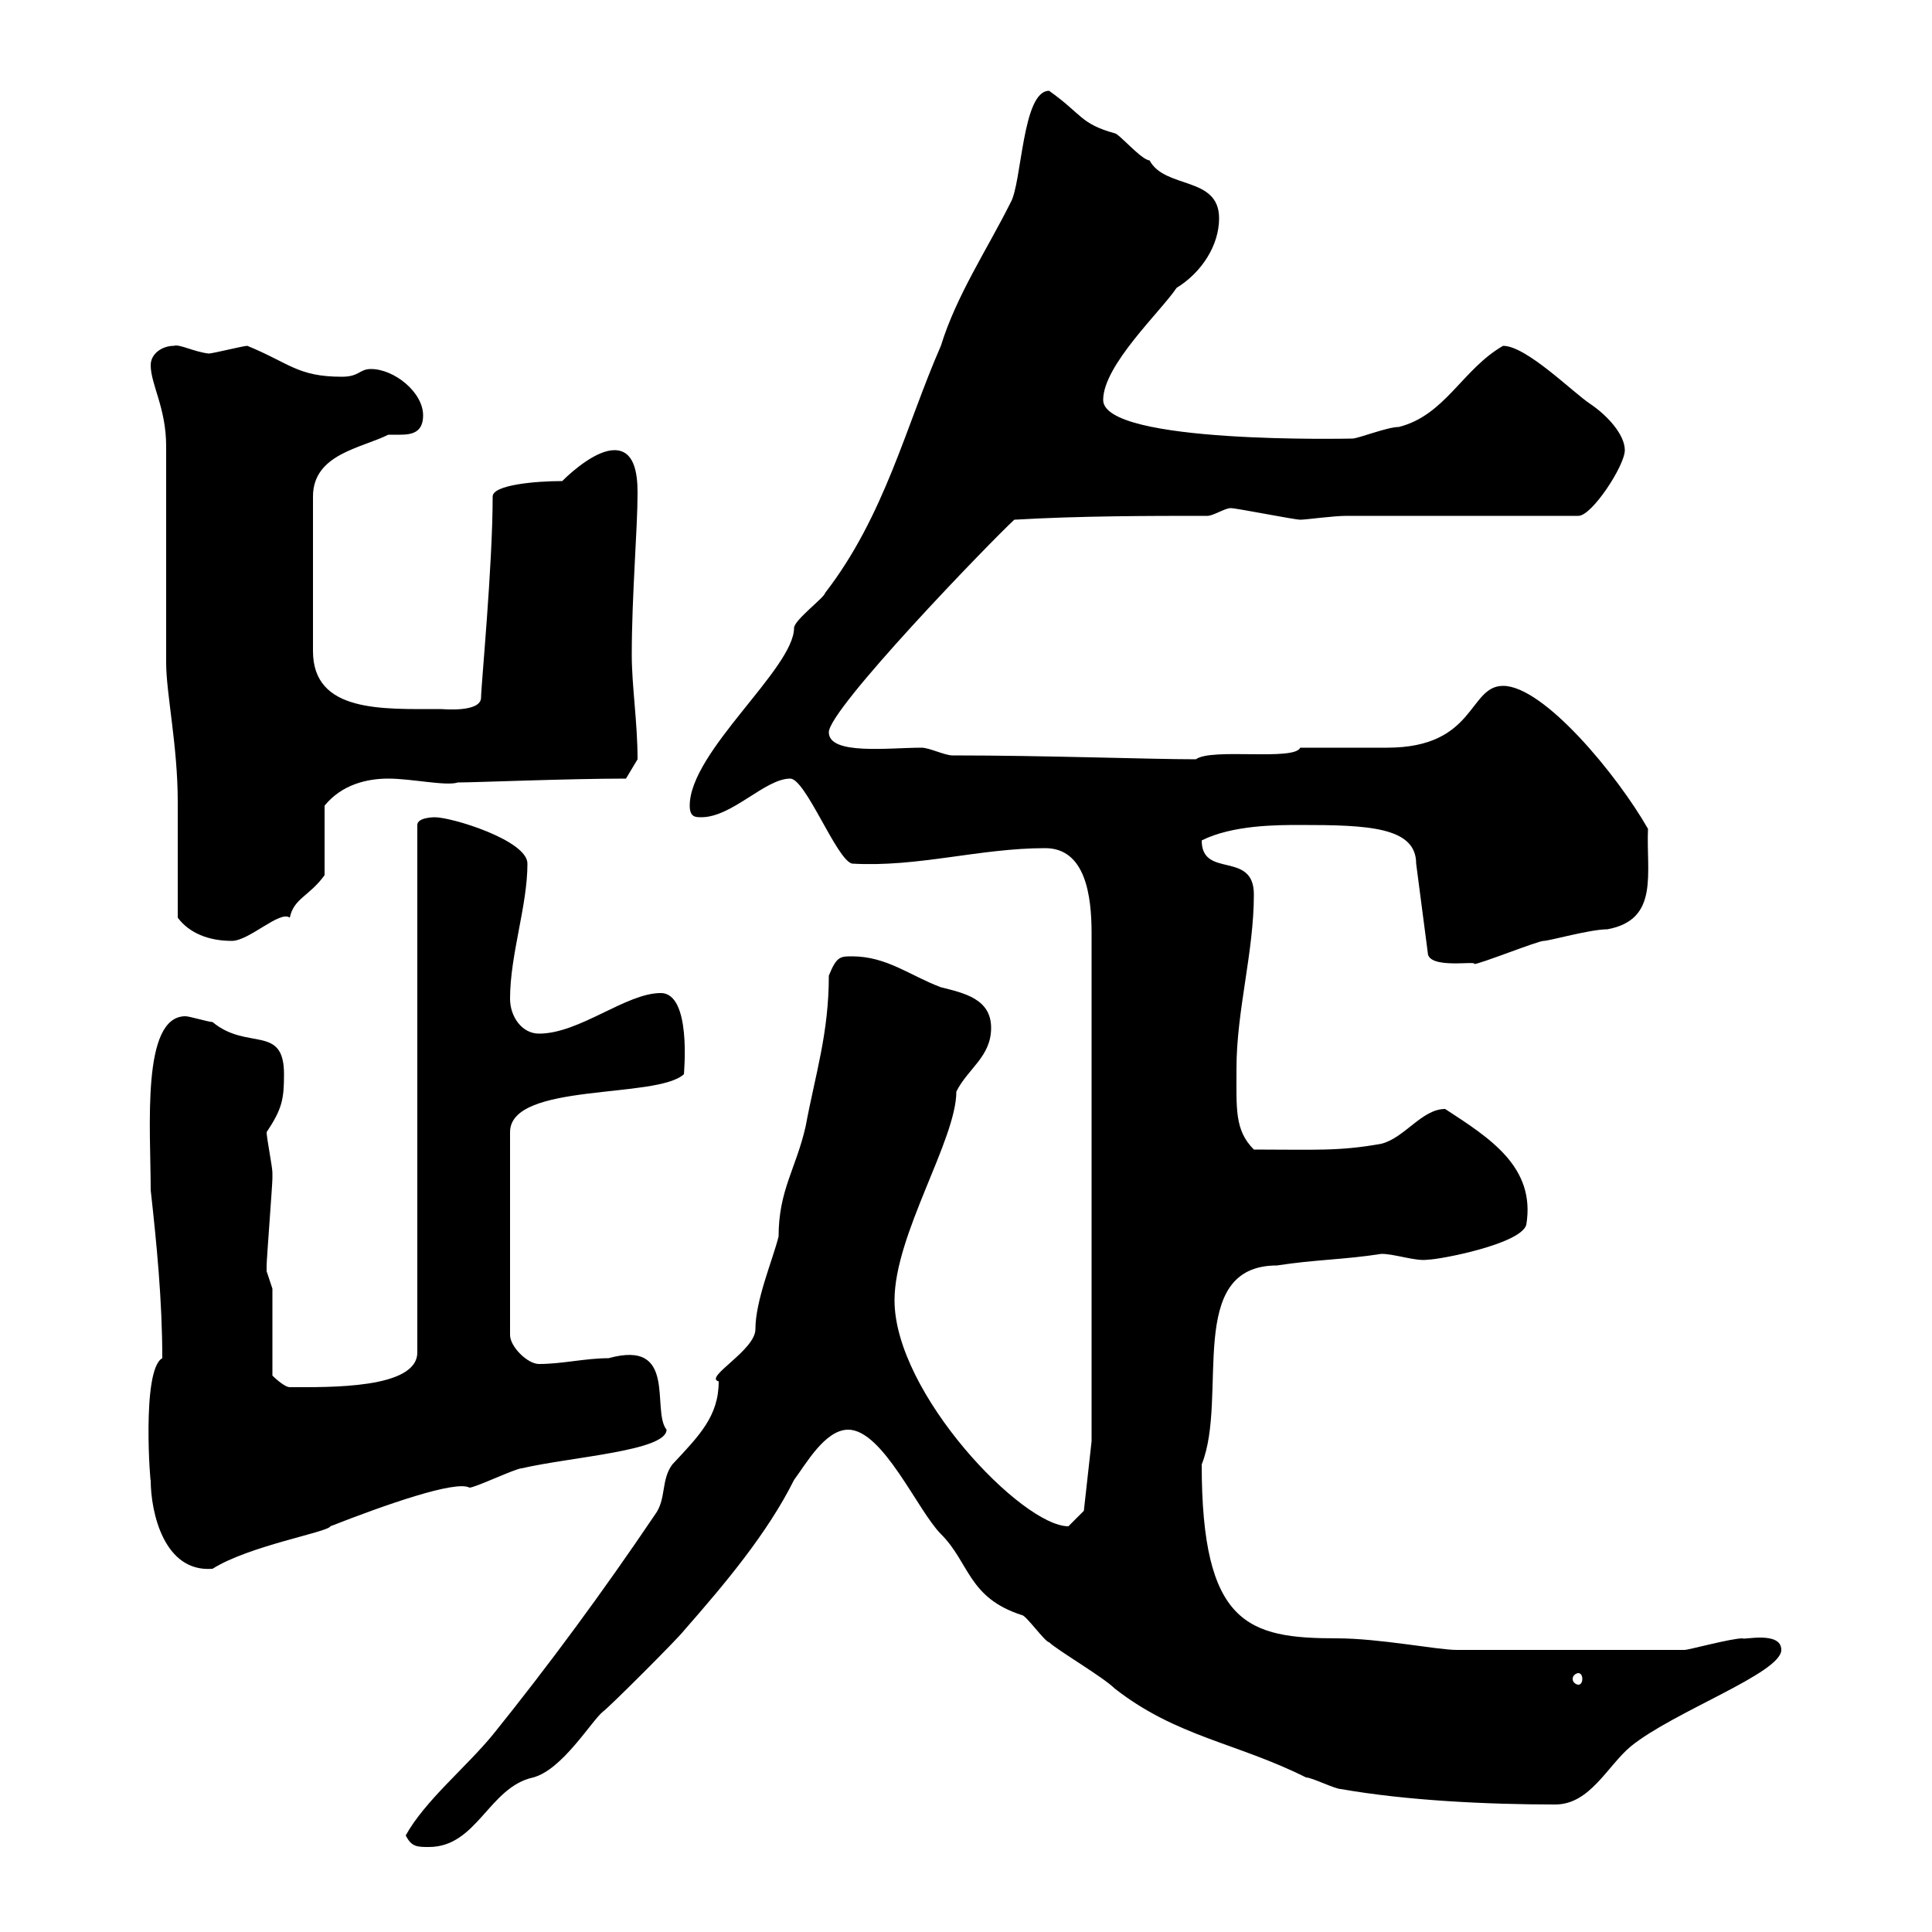 <svg xmlns="http://www.w3.org/2000/svg" xmlns:xlink="http://www.w3.org/1999/xlink" width="300" height="300"><path d="M63 285C63.90 286.80 64.80 286.80 66.60 286.80C74.10 286.80 75.90 277.50 82.80 276C87.30 274.80 91.80 267.30 93.60 265.80C94.50 265.20 105.30 254.40 106.20 253.20C112.50 246 119.10 238.20 123.30 229.80C125.10 227.40 128.10 222 131.70 222C137.10 222 142.50 234.60 146.10 238.20C150.60 242.70 150.30 248.10 158.70 250.80C159.30 250.80 162.30 255 162.90 255C164.10 256.20 171.30 260.40 173.10 262.20C182.70 269.70 192 270.60 202.80 276C203.70 276 207.30 277.80 208.20 277.80C218.40 279.60 231 280.20 241.50 280.20C246.90 280.20 249.60 274.20 253.20 271.20C259.80 265.80 276.60 259.80 276.60 256.20C276.60 253.20 270.60 254.70 270.60 254.40C268.80 254.40 262.20 256.20 261.60 256.20L226.20 256.20C223.20 256.20 214.20 254.40 207.60 254.40C193.80 254.40 186.60 252.30 186.60 227.40C190.80 216.90 183.90 196.50 198.30 196.50C204 195.60 208.80 195.60 214.50 194.70C216.60 194.70 219.90 195.90 221.70 195.60C223.50 195.60 236.10 193.20 237 190.20C238.50 181.20 231.30 176.70 224.40 172.20C220.80 172.20 218.10 176.70 214.50 177.60C207.90 178.80 204 178.50 194.70 178.50C191.70 175.50 192 172.20 192 165.90C192 156.90 194.70 147.90 194.70 138.90C194.70 132 186.60 136.50 186.60 130.50C191.40 128.10 198.30 128.10 201.90 128.10C212.40 128.10 219.90 128.40 219.90 134.10L221.70 147.90C221.70 150.60 229.50 149.10 228.90 149.70C229.80 149.70 238.80 146.10 239.70 146.10C240.60 146.10 246.90 144.30 249.60 144.30C257.70 142.80 255.60 135.60 255.90 128.70C251.10 120.30 239.70 106.50 233.40 106.50C228 106.50 229.20 116.10 215.40 116.10L201.90 116.10C201 118.20 188.10 116.10 185.70 117.90C178.50 117.90 162.30 117.30 147.90 117.30C146.70 117.30 144.30 116.10 143.10 116.10C138 116.10 128.70 117.30 128.70 113.70C128.70 110.10 153.60 84.30 157.50 80.70C167.70 80.10 178.50 80.10 187.50 80.10C188.40 80.10 190.20 78.90 191.10 78.90C192 78.90 201 80.70 201.90 80.70C202.80 80.70 207 80.10 209.10 80.10L245.10 80.10C247.20 80.10 252.30 72.30 252.30 69.90C252.30 67.50 249.60 64.50 246.90 62.70C244.20 60.90 237 53.70 233.40 53.70C227.10 57.30 224.40 64.50 217.20 66.30C215.40 66.30 210.90 68.10 210 68.10C209.70 68.10 171.30 69 171.30 62.10C171.30 56.70 180.30 48.30 182.70 44.70C186.60 42.30 189.30 38.10 189.30 33.90C189.30 27.30 180.90 29.40 178.50 24.90C177.30 24.90 173.70 20.70 173.10 20.70C167.70 19.20 168 17.70 162.90 14.10C158.70 14.10 158.70 28.50 156.90 31.50C153.30 38.70 148.50 45.90 146.10 53.70C140.70 66 137.40 80.10 128.10 92.10C128.10 92.70 123.30 96.30 123.30 97.50C123.30 103.80 107.10 116.70 107.10 125.10C107.10 126.90 108 126.90 108.90 126.90C113.70 126.90 118.80 120.90 122.70 120.90C125.10 120.90 129.90 133.50 132.30 134.10C142.50 134.70 152.10 131.70 162.30 131.70C168.60 131.70 169.50 139.20 169.50 144.90L169.50 223.80L168.30 234.60C168.30 234.60 166.50 236.40 165.90 237C158.70 237 138.90 216.30 138.90 201.90C138.90 191.70 148.50 177 148.50 169.50C150.30 165.90 153.90 164.10 153.90 159.60C153.90 155.10 149.70 154.20 146.10 153.30C141.30 151.50 137.70 148.50 132.30 148.50C130.50 148.50 129.90 148.50 128.70 151.50C128.70 160.50 126.60 166.80 125.10 174.90C123.60 181.50 120.90 184.80 120.90 192C120 195.60 117.30 201.90 117.30 206.40C117.30 209.70 109.20 213.90 111.60 214.50C111.60 219.90 108.60 222.90 104.40 227.40C102.60 229.80 103.50 232.80 101.70 235.20C93.60 247.20 85.20 258.60 76.50 269.40C72.30 274.50 66 279.60 63 285ZM245.10 259.80C245.40 259.80 245.70 260.10 245.70 260.70C245.70 261.30 245.40 261.60 245.10 261.60C244.80 261.60 244.20 261.30 244.20 260.70C244.20 260.10 244.80 259.80 245.10 259.80ZM23.40 229.80C23.40 234.90 25.50 244.20 33 243.60C38.70 240 51 237.90 51.30 237C59.70 233.70 70.80 229.80 72.90 231C73.80 231 80.10 228 81 228C88.80 226.20 103.50 225.30 103.50 222C101.10 219 105.30 207.90 94.50 210.90C90.90 210.90 87.30 211.80 83.70 211.80C81.90 211.80 79.20 209.10 79.20 207.30L79.20 175.80C79.20 168 102 170.70 106.20 166.80C106.20 166.50 107.40 154.20 102.60 154.20C97.20 154.20 90 160.50 83.70 160.50C81 160.50 79.20 157.80 79.20 155.10C79.20 148.20 81.90 140.70 81.90 134.10C81.90 130.50 70.20 126.90 67.50 126.90C67.50 126.90 64.80 126.90 64.80 128.10L64.80 210C64.80 215.70 51 215.40 45 215.40C44.10 215.40 42.30 213.60 42.30 213.60L42.30 200.10C42.30 200.10 41.40 197.40 41.40 197.40C41.40 196.50 41.40 196.50 41.40 196.50C41.40 195.60 42.30 183.90 42.30 183C42.30 183 42.30 183 42.30 182.10C42.30 181.20 41.40 176.70 41.40 175.80C43.80 172.20 44.10 170.70 44.10 166.80C44.10 159 38.40 163.20 33 158.70C32.40 158.70 29.40 157.80 28.80 157.80C21.90 157.80 23.40 175.20 23.40 184.80C24.30 192.90 25.20 201.90 25.20 210.90C21.90 212.70 23.40 231.30 23.40 229.80ZM27.60 142.50C29.40 144.90 32.40 146.10 36 146.10C38.70 146.10 43.50 141.30 45 142.50C45.60 139.50 48 139.20 50.40 135.90L50.40 125.10C53.10 121.80 57 120.90 60.30 120.90C63.90 120.90 69.30 122.10 71.10 121.50C73.80 121.50 88.20 120.90 97.20 120.90L99 117.90C99 112.20 98.10 106.50 98.10 101.70C98.10 92.40 99 82.20 99 76.50C99 73.20 98.40 69.90 95.40 69.90C92.70 69.90 89.10 72.90 87.30 74.70C83.10 74.70 76.50 75.30 76.50 77.10C76.50 87.90 74.70 106.50 74.70 108.30C74.70 110.70 68.70 110.10 68.40 110.10C59.40 110.10 48.60 110.70 48.60 101.10L48.60 77.10C48.60 70.50 56.10 69.60 60.30 67.50C60.60 67.50 61.50 67.50 62.10 67.50C63.90 67.50 65.70 67.20 65.70 64.50C65.70 60.90 61.20 57.30 57.60 57.30C55.80 57.30 55.80 58.50 53.10 58.50C46.20 58.50 45 56.40 38.40 53.70C37.80 53.70 33 54.90 32.40 54.90C30 54.60 27.90 53.40 27 53.70C25.20 53.70 23.40 54.90 23.40 56.70C23.40 59.70 25.80 63.30 25.80 69.30C25.80 74.70 25.80 97.50 25.80 102.90C25.80 107.70 27.60 115.80 27.60 124.50C27.60 126.90 27.60 139.50 27.60 142.50Z"/></svg>